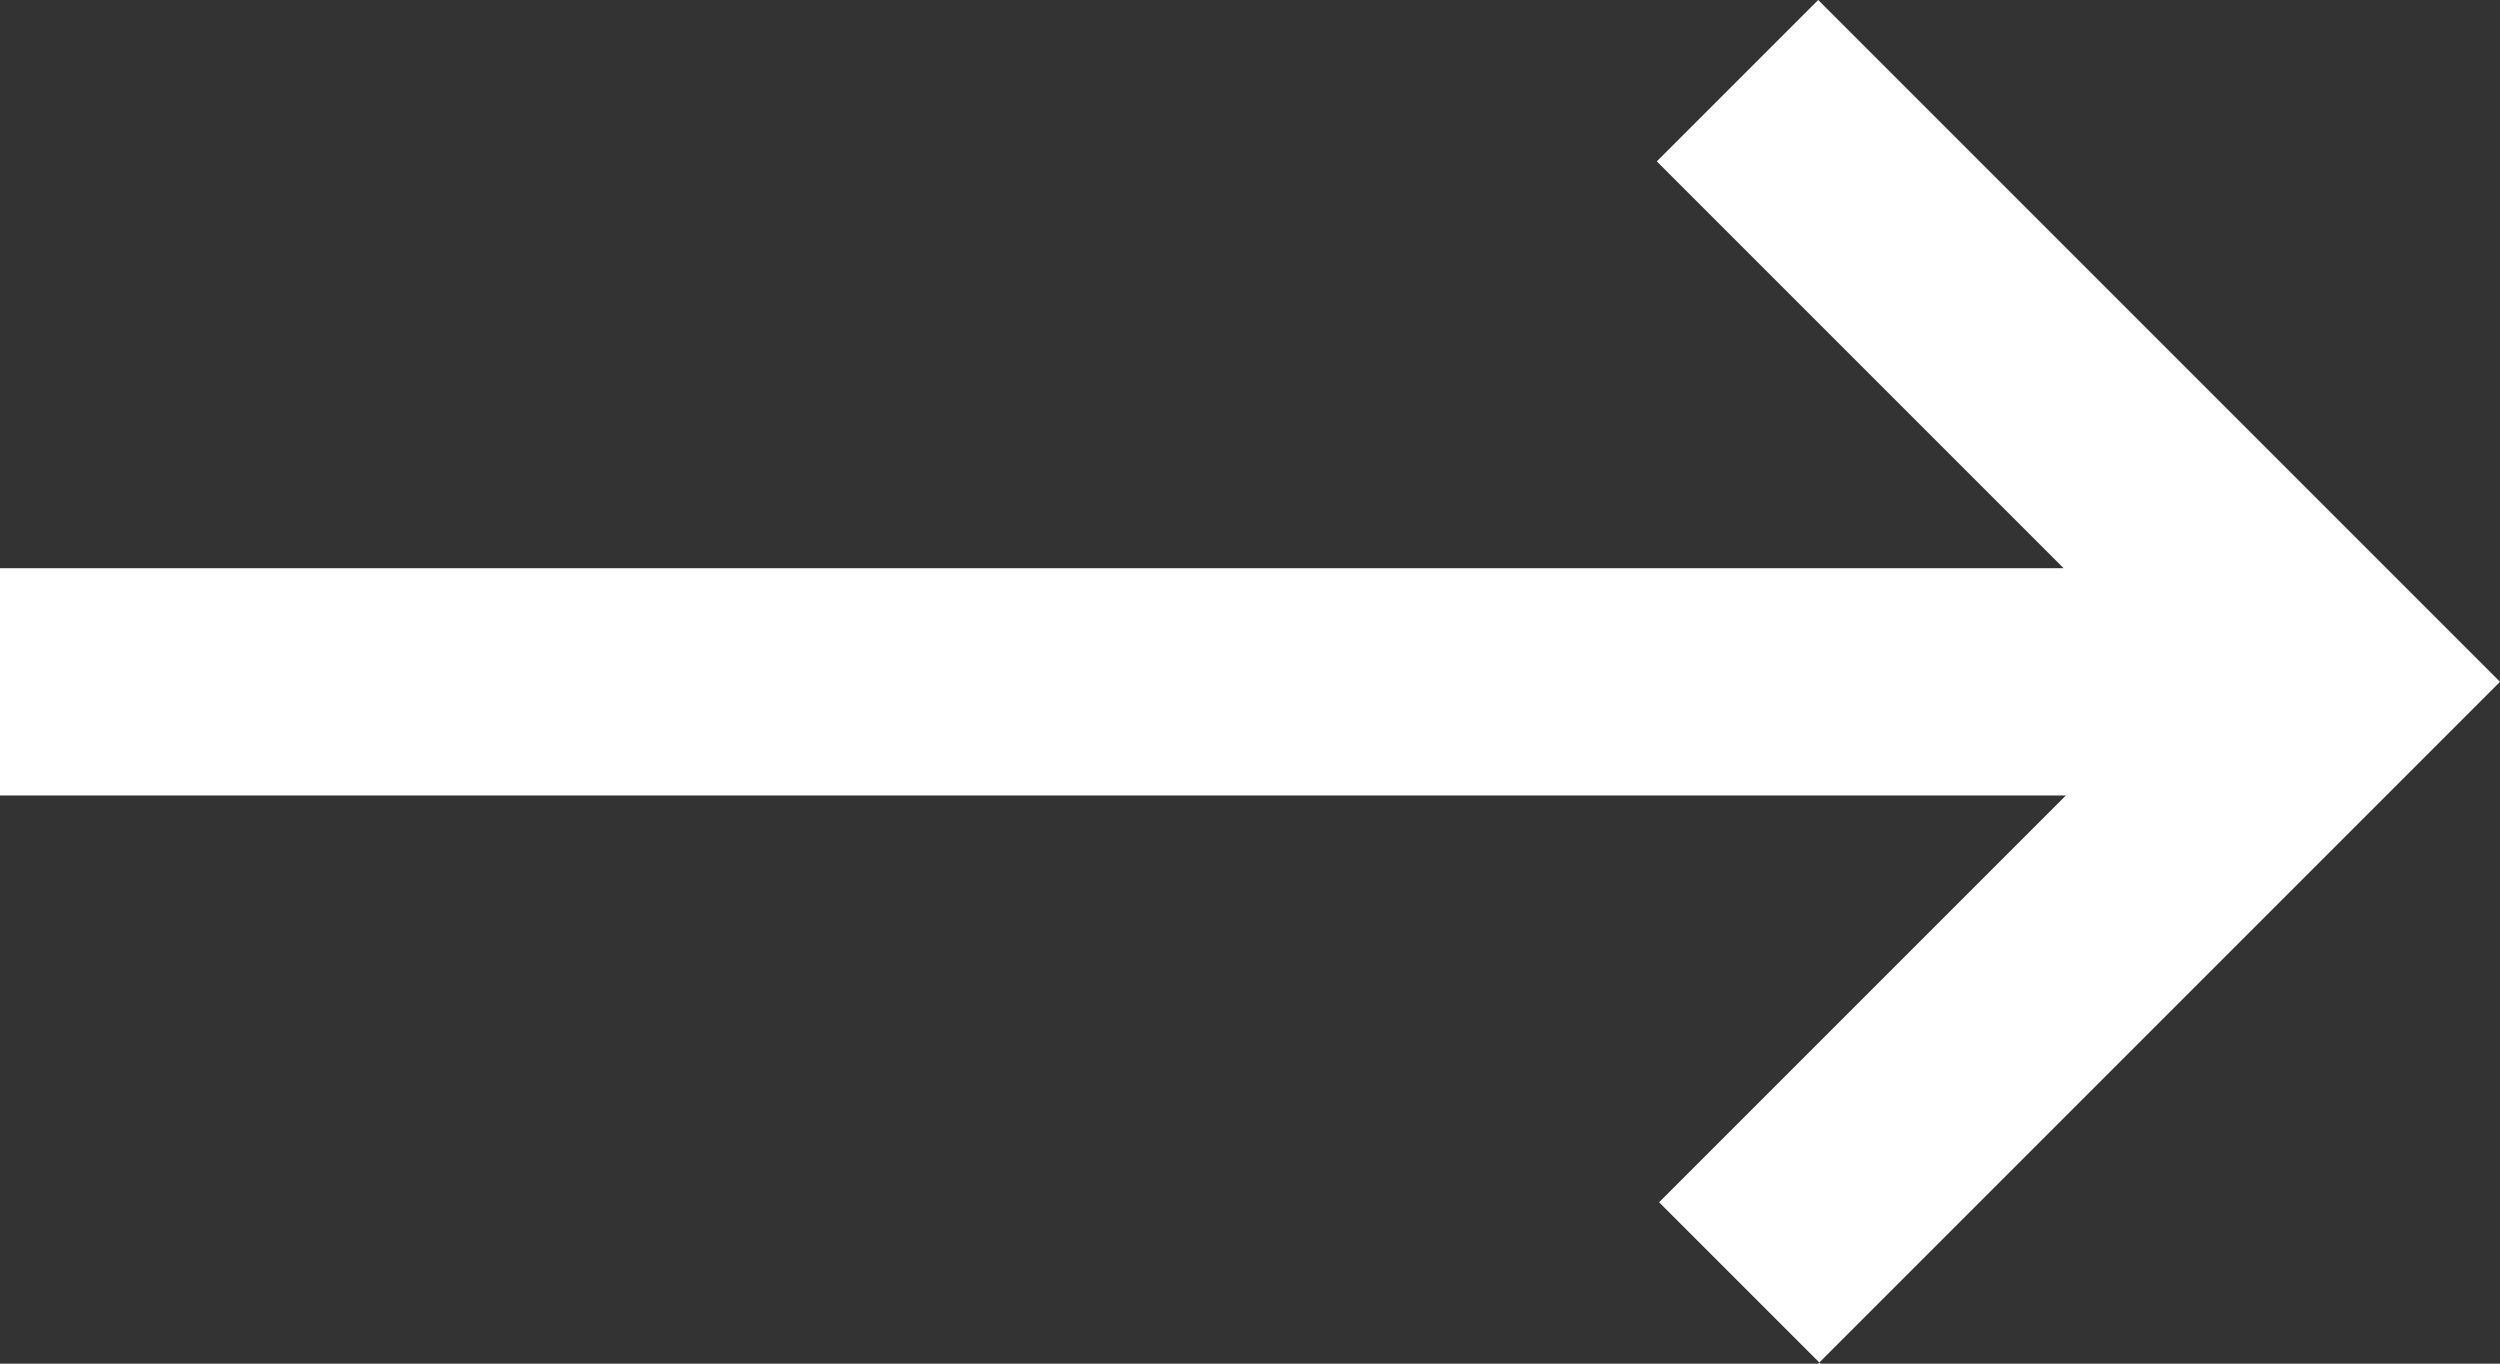 <svg width="11" height="6" viewBox="0 0 11 6" fill="none" xmlns="http://www.w3.org/2000/svg">
<rect x="0" y="0" width="11" height="6" fill="#333333" stroke="none"/>
<path d="M8 6L11 3L8 0L7.29 0.71L9.08 2.5H0V3.5H9.09L7.3 5.29L8.01 6H8Z" fill="white"/>
</svg>
